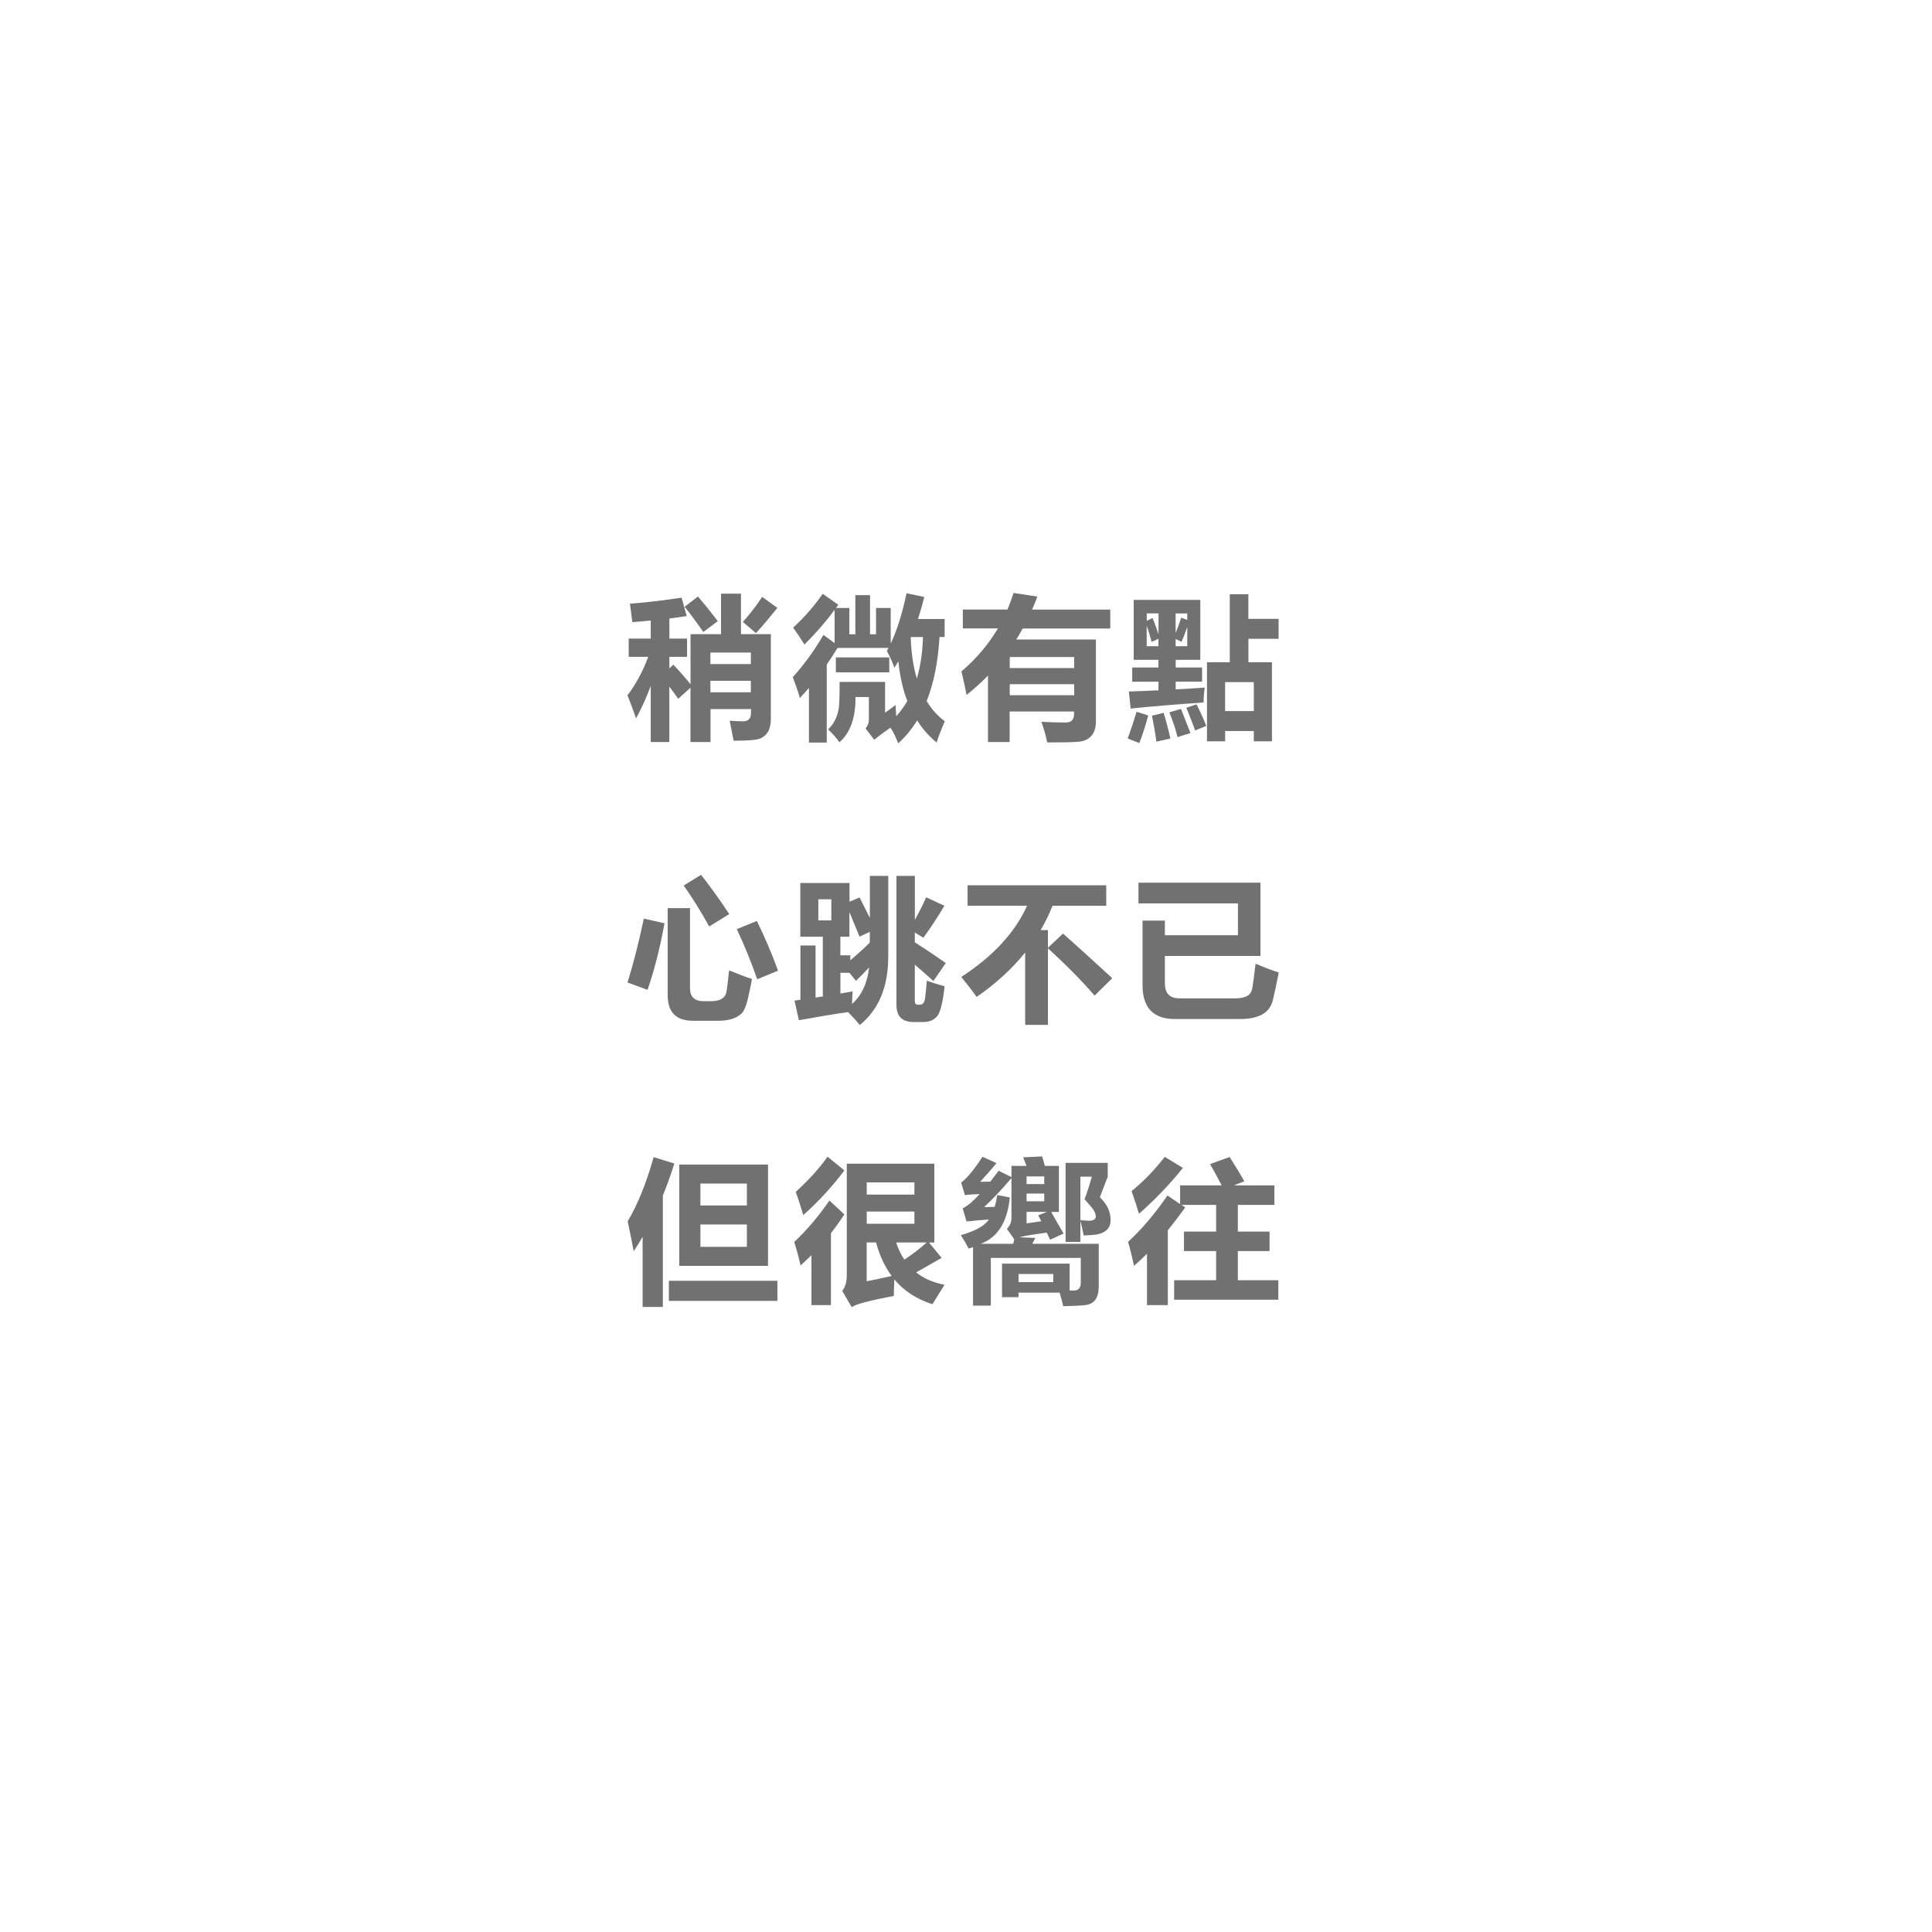 <?xml version="1.0" encoding="UTF-8"?>
<svg id="b" data-name="レイヤー 2" xmlns="http://www.w3.org/2000/svg" width="340" height="340" xmlns:xlink="http://www.w3.org/1999/xlink" viewBox="0 0 340 340">
  <defs>
    <style>
      .f, .g {
        fill: #fff;
      }

      .g {
        filter: url(#d);
      }

      .h {
        fill: #727171;
      }
    </style>
    <filter id="d" data-name="drop-shadow-1" filterUnits="userSpaceOnUse">
      <feOffset dx="0" dy="0"/>
      <feGaussianBlur result="e" stdDeviation="22"/>
      <feFlood flood-color="#000" flood-opacity=".62"/>
      <feComposite in2="e" operator="in"/>
      <feComposite in="SourceGraphic"/>
    </filter>
  </defs>
  <g id="c" data-name="レイヤー 1">
    <g>
      <circle class="g" cx="169.55" cy="169.98" r="103.5" transform="translate(-45.32 277.08) rotate(-71.57)"/>
      <g>
        <path class="f" d="m111.03,93.14c0,15.83-11.96,28.66-26.72,28.66s-26.72-12.83-26.72-28.66,11.96-28.66,26.72-28.66,26.72,12.83,26.72,28.66Z"/>
        <path class="f" d="m59.59,61.08c0,6.85-5.18,12.4-11.56,12.4s-11.56-5.55-11.56-12.4,5.18-12.4,11.56-12.4,11.56,5.55,11.56,12.4Z"/>
      </g>
      <g>
        <path class="h" d="m125.02,130.59h-3.51v-9.56l-2.15,1.94c-.54-.76-1.06-1.47-1.57-2.14v9.76h-3.27v-9.88c-.75,2.02-1.61,3.92-2.58,5.71-.57-1.59-1.07-2.95-1.51-4.06,1.48-1.97,2.7-4.22,3.65-6.77h-3.44v-3.21h3.88v-3.18c-1.05.11-2.13.2-3.24.28-.11-.94-.25-2.02-.42-3.24,2.78-.21,5.81-.57,9.09-1.06l.9,3.24c-.99.15-2.01.29-3.05.43v3.53h3.11v3.21h-3.11v2.03l.69-.65c.92.95,1.93,2.09,3.03,3.44v-8.81h5.37v-7.12h3.51v7.12h5.26v14.77c0,1.01-.16,1.8-.48,2.36-.32.57-.79.98-1.41,1.24-.62.26-2.18.39-4.67.39l-.69-3.53c.93.07,1.71.11,2.34.11.94,0,1.41-.48,1.41-1.43v-.72h-7.12v5.82Zm-2.18-25.61c1.15,1.35,2.31,2.79,3.48,4.33l-2.55,1.91c-1.19-1.72-2.29-3.2-3.29-4.44l2.36-1.81Zm9.3,9.86h-7.12v2.02h7.12v-2.02Zm-7.12,6.99h7.12v-2.02h-7.12v2.02Zm9.11-16.79l2.68,1.94c-1.52,1.88-2.78,3.36-3.77,4.44l-2.31-1.97c1.29-1.45,2.43-2.92,3.4-4.41Z"/>
        <path class="h" d="m157.59,124.03c.04.74.08,1.42.13,2.02.73-.81,1.39-1.71,1.95-2.68-.79-2.06-1.31-4.39-1.57-6.99-.23.38-.46.75-.7,1.12-.34-.94-.78-1.92-1.33-2.95.1-.17.19-.35.29-.53h-8.97c-.61,1.01-1.24,1.99-1.9,2.94v13.72h-3.13v-9.62c-.52.61-1.05,1.2-1.59,1.78-.28-.99-.7-2.21-1.25-3.67,2.04-2.27,3.83-4.75,5.39-7.44l1.97,1.45v-5.86c-1.67,2.24-3.45,4.28-5.31,6.11-.65-1.04-1.32-2.04-1.99-2.98,1.91-1.74,3.65-3.72,5.21-5.95l2.74,1.94c-.13.19-.27.37-.41.56h2.35v4.62h1.06v-6.88h2.58v6.88h1.06v-4.62h2.58v6.27c1.1-2.31,2.03-5.27,2.79-8.87l3.11.66c-.32,1.34-.69,2.63-1.1,3.88h4.69v3.16h-.9c-.26,4.38-1.01,8.13-2.26,11.28.86,1.43,1.92,2.61,3.19,3.55-.67,1.54-1.15,2.79-1.43,3.75-1.35-1.11-2.49-2.4-3.44-3.89-.95,1.54-2.06,2.88-3.33,4.02-.38-1.01-.83-1.93-1.36-2.76-1.14.79-2.1,1.5-2.87,2.13l-1.51-1.99c.41-.5.6-1.04.58-1.62v-3.91h-2.36c.04,3.63-.9,6.29-2.82,7.97-.51-.73-1.18-1.49-1.99-2.28.54-.5.97-1.09,1.29-1.78s.52-1.38.6-2.07c.08-.69.13-2.19.13-4.49h8v5.42c.39-.27,1.01-.73,1.86-1.38Zm-10.49-8.34h9.4v2.63h-9.4v-2.63Zm14.24,3.75c.65-2.16,1.01-4.61,1.09-7.33h-2.11l-.05.13c.1,2.71.46,5.11,1.08,7.2Z"/>
        <path class="h" d="m177.7,130.59h-3.83v-11.7c-1.18,1.21-2.44,2.35-3.77,3.41-.28-1.43-.58-2.82-.9-4.14,2.63-2.26,4.77-4.78,6.42-7.57h-6.18v-3.32h7.86c.4-.95.75-1.92,1.06-2.92l4.2.64c-.29.78-.6,1.54-.93,2.29h13.76v3.32h-15.41c-.35.66-.73,1.31-1.13,1.94h14.01v14.4c0,1.11-.27,1.96-.8,2.56-.53.6-1.27.94-2.22,1.03-.95.09-2.79.13-5.54.13-.25-1.2-.59-2.42-1.04-3.64,1.52.09,2.94.13,4.25.13,1.01,0,1.51-.5,1.51-1.49v-.45h-11.34v5.39Zm11.34-14.96h-11.34v1.94h11.34v-1.94Zm-11.34,6.72h11.34v-1.94h-11.34v1.94Z"/>
        <path class="h" d="m200.02,125.25l2.05.66c-.53,1.93-1.05,3.55-1.57,4.86l-2.04-.8c.53-1.45,1.05-3.03,1.57-4.73Zm11.53-5.29h-4.65v1.36c1.67-.09,3.37-.19,5.1-.32-.12.92-.19,1.8-.19,2.63-4.53.3-8.81.66-12.83,1.06l-.32-3c1.7-.05,3.44-.12,5.21-.21v-1.51h-4.62v-2.5h4.62v-1.35h-4.36v-10.55h11.72v10.55h-4.33v1.35h4.65v2.5Zm-8.71-11.21c.28.71.63,1.66,1.04,2.84v-3.64h-2.07v1.3l1.04-.5Zm-1.04,1.33v3.64h2.07v-1.3l-1.2.53c-.3-1.08-.59-2.04-.88-2.87Zm2.97,15.36c.43,1.35.82,2.85,1.2,4.52l-2.47.56c-.16-1.29-.42-2.82-.77-4.57l2.04-.5Zm3.06-.69c.14.37.7,1.79,1.67,4.25l-2.28.72c-.28-1.24-.76-2.69-1.44-4.36l2.05-.61Zm.05-16.05l1.06.4v-1.14h-2.05v3.43c.39-.96.72-1.85.98-2.68Zm1.06,5.02v-3.37c-.3.87-.64,1.74-1.01,2.6l-1.04-.5v1.27h2.05Zm1.62,10.23c.44.8,1.02,2.06,1.73,3.8l-1.97.8c-.21-.66-.73-1.98-1.54-3.99l1.78-.61Zm14.45-15.04v3.51h-5.31v4.12h4.14v13.92h-3.19v-1.81h-5.05v1.81h-3.19v-13.92h4.01v-11.96h3.27v4.33h5.31Zm-4.36,11.13h-5.05v5.1h5.05v-5.1Z"/>
        <path class="h" d="m113.3,161.66l3.64.82c-.76,4.22-1.75,8.12-2.98,11.72l-3.53-1.3c1.01-3.22,1.97-6.97,2.87-11.24Zm15.01,9.11c1.59.66,2.93,1.16,4.01,1.51-.12.84-.35,1.97-.68,3.38-.33,1.41-.72,2.33-1.18,2.74-.45.42-1.02.73-1.69.93-.68.2-1.5.31-2.45.31h-4.36c-2.98,0-4.46-1.51-4.46-4.52v-15.3h3.93v14.08c0,1.52.79,2.29,2.36,2.29h1.36c.8,0,1.42-.14,1.86-.41.44-.27.72-.66.82-1.18.11-.52.27-1.8.48-3.83Zm-4.94-16.82c1.54,1.95,3.2,4.25,4.97,6.91l-3.53,2.18c-1.51-2.71-3-5.11-4.49-7.2l3.06-1.89Zm9.83,8.13c1.42,2.9,2.66,5.82,3.72,8.74l-3.67,1.51c-.99-2.89-2.19-5.83-3.59-8.82l3.53-1.43Z"/>
        <path class="h" d="m151.27,157.94l1.81,3.6v-7.4h3.24v14.16c0,5.35-1.67,9.38-5.02,12.09-.34-.46-1.02-1.22-2.06-2.27-2.17.29-5.05.77-8.65,1.42l-.77-3.45,1.04-.15v-9.55h2.66v9.17c.42-.07.84-.14,1.28-.2v-10.51h-3.96v-9.46h8.66v3.29l1.78-.74Zm-4.97,4.04v-3.72h-2.29v3.72h2.29Zm1.59,2.87v3.27h1.75v.88c1.33-1.12,2.47-2.16,3.43-3.12v-1.89l-1.81.84-1.78-4.32v4.34h-1.59Zm2.15,9.62c-.04.78-.08,1.51-.09,2.21,1.69-1.51,2.69-3.66,3-6.43-.96,1.03-1.73,1.82-2.32,2.36l-1.14-1.41h-1.59v3.64l2.15-.37Zm16.15-15.06c-1.15,1.95-2.38,3.82-3.69,5.61l-1.51-.9v1.71c1.66,1.05,3.48,2.27,5.45,3.65l-2.18,3.16c-1.24-1.12-2.33-2.07-3.27-2.87v6.4c0,.43.18.64.53.64h.35c.49,0,.79-.33.9-.99.11-.66.22-1.74.33-3.23.97.35,2.02.68,3.14.98-.32,2.86-.76,4.62-1.34,5.29-.57.67-1.39,1-2.46,1h-1.65c-2.02,0-3.03-1-3.03-3v-22.72h3.24v7.74c.73-1.32,1.4-2.64,1.99-3.97l3.21,1.49Z"/>
        <path class="h" d="m170.29,155.79h24.39v3.61h-9.45c-.59,1.48-1.28,2.9-2.09,4.28h1.28v3.11l2.66-2.5c2.39,2.13,5.28,4.75,8.66,7.86l-3.11,3.06c-2.26-2.62-4.99-5.39-8.21-8.32v13.47h-4.01v-12.73c-2.29,2.84-5.13,5.45-8.53,7.81-.57-.81-1.47-1.98-2.71-3.51,5.61-3.66,9.47-7.84,11.58-12.54h-10.47v-3.61Z"/>
        <path class="h" d="m220.98,169.6c1.56.67,2.91,1.19,4.06,1.54-.42,2.13-.76,3.76-1.04,4.88-.28,1.12-.89,1.95-1.85,2.49-.95.54-2.24.82-3.86.82h-11.53c-3.79,0-5.69-1.98-5.69-5.95v-11.37h3.93v2.58h12.86v-5.61h-17.51v-3.64h21.47v12.89h-16.82v4.78c0,1.79.84,2.68,2.52,2.68h9.91c.82,0,1.49-.13,2-.39.51-.26.83-.72.95-1.38.12-.66.32-2.1.58-4.32Z"/>
        <path class="h" d="m115.03,203.64l3.64,1.12c-.6,1.95-1.28,3.83-2.02,5.63v19.61h-3.56v-12.34c-.5.87-1.03,1.71-1.57,2.54-.27-1.45-.62-3.21-1.06-5.26,1.77-2.99,3.29-6.76,4.57-11.29Zm2.68,21.76h19.1v3.53h-19.1v-3.53Zm1.83-20.46h15.62v17.83h-15.62v-17.83Zm11.9,3.35h-8.18v3.85h8.18v-3.85Zm0,11.13v-3.93h-8.18v3.93h8.18Z"/>
        <path class="h" d="m145.96,211.27l2.63,2.44c-.74,1.14-1.53,2.25-2.36,3.31v12.66h-3.43v-8.79c-.62.62-1.26,1.22-1.91,1.81-.3-1.33-.67-2.71-1.12-4.14,2.2-2.05,4.26-4.48,6.19-7.28Zm-.32-7.71l2.95,2.42c-2.09,2.8-4.5,5.42-7.23,7.86-.39-1.36-.83-2.73-1.33-4.09,2.3-2.09,4.17-4.15,5.61-6.19Zm20.59,22.53c-.76,1.19-1.47,2.33-2.13,3.43-2.76-.87-5-2.32-6.71-4.37-.06,1.24-.09,2.21-.09,2.91-4.23.8-6.7,1.45-7.41,1.97l-1.67-2.84c.53-.71.8-1.61.8-2.71v-19.69h15.41v13.87h-.94l2.22,2.71-4.49,2.55c1.36,1.08,3.04,1.81,5.02,2.18Zm-5.31-18.01h-8.39v2.15h8.39v-2.15Zm0,7.28v-2.15h-8.39v2.15h8.39Zm-6.75,3.29h-1.65v6.83c1.05-.19,2.52-.5,4.4-.93-1.21-1.63-2.13-3.6-2.75-5.9Zm4.98,3.03c1.51-1,2.82-2.01,3.93-3.03h-5.38c.37,1.13.86,2.14,1.45,3.03Z"/>
        <path class="h" d="m172.47,207.97c.46,0,1.06,0,1.81-.03.5-.62.98-1.26,1.46-1.91l2.26,1.12v-1.97h2.66c-.18-.44-.38-.95-.61-1.51l3.35-.16c.12.46.28,1.02.48,1.67h2.47v8.1h-1.36c.32.58,1.04,1.85,2.18,3.8l-2.37,1.09c-.2-.43-.39-.84-.58-1.25-2.52.34-4.13.61-4.84.82l2.82.11c-.16.32-.34.66-.53,1.04h11.69v7.52c0,2.02-.81,3.11-2.42,3.27-.83.09-2.11.15-3.83.19-.18-.81-.39-1.61-.64-2.39h-7.23v.8h-2.9v-5.9h11.9v4.73h.74c.81,0,1.22-.46,1.22-1.38v-4.36h-15.83v8.4h-3.13v-10.31c-.25.09-.51.18-.77.27-.37-.73-.83-1.51-1.38-2.36,2.55-.73,4.2-1.65,4.94-2.76-1.74.12-3.05.24-3.93.35l-.69-2.31c.85-.41,1.85-1.25,3-2.52-1.12.04-1.98.1-2.6.19l-.66-2.21c1.04-.78,2.29-2.29,3.75-4.54l2.47,1.12c-.8.96-1.76,2.06-2.9,3.32Zm.72,4.46c.51,0,1.13-.02,1.86-.05.18-.6.33-1.29.45-2.07l2.21.42c-.42,4.32-2.13,7.04-5.13,8.16h5.74c.05-.3.11-.58.16-.82l-1.28-1.81c.53-.53.8-1.18.8-1.94v-6.99c-1.61,1.9-3.21,3.6-4.81,5.1Zm12.17,13.2v-1.43h-6.11v1.43h6.11Zm-4.7-18.6v1.35h3.11v-1.35h-3.11Zm3.11,4.38v-1.36h-3.11v1.36h3.11Zm-1.06,2.47l1.54-.61h-3.59v2.02c.58-.09,1.45-.21,2.6-.37-.19-.34-.38-.68-.56-1.04Zm12.73.85c0,1.35-.78,2.18-2.34,2.5-.53.09-1.33.15-2.39.19-.16-.83-.35-1.69-.58-2.58v3.72h-2.6v-13.92h7.41v2.47c-.11.23-.57,1.43-1.38,3.59,1.26,1.19,1.89,2.53,1.89,4.04Zm-3.75.11c.58-.02.95-.18,1.09-.48.14-.28.06-.71-.24-1.28-.18-.32-.74-1-1.67-2.05.57-1.54.99-2.86,1.28-3.96h-2.02v7.65c.65.07,1.18.11,1.57.11Z"/>
        <path class="h" d="m206.63,225.3h7.39v-5.13h-5.66v-3.43h5.66v-4.7h-6.12l.68.45c-1.04,1.44-2.06,2.78-3.06,4.01v13.18h-3.67v-9.05c-.78.79-1.54,1.5-2.29,2.14-.35-1.68-.7-3.09-1.04-4.22,2.46-2.28,4.77-5,6.93-8.16l2.23,1.51v-3.29h7.31c-.65-1.27-1.33-2.51-2.04-3.75l3.45-1.25c1.21,1.91,2.06,3.34,2.58,4.28l-1.86.72h7.15v3.43h-6.43v4.7h5.58v3.43h-5.58v5.13h7.12v3.43h-18.33v-3.43Zm-1.65-21.71l3.19,1.94c-2.27,2.83-4.84,5.53-7.73,8.08-.32-1.1-.75-2.43-1.3-3.99,2.13-1.74,4.07-3.75,5.84-6.03Z"/>
      </g>
    </g>
  </g>
</svg>